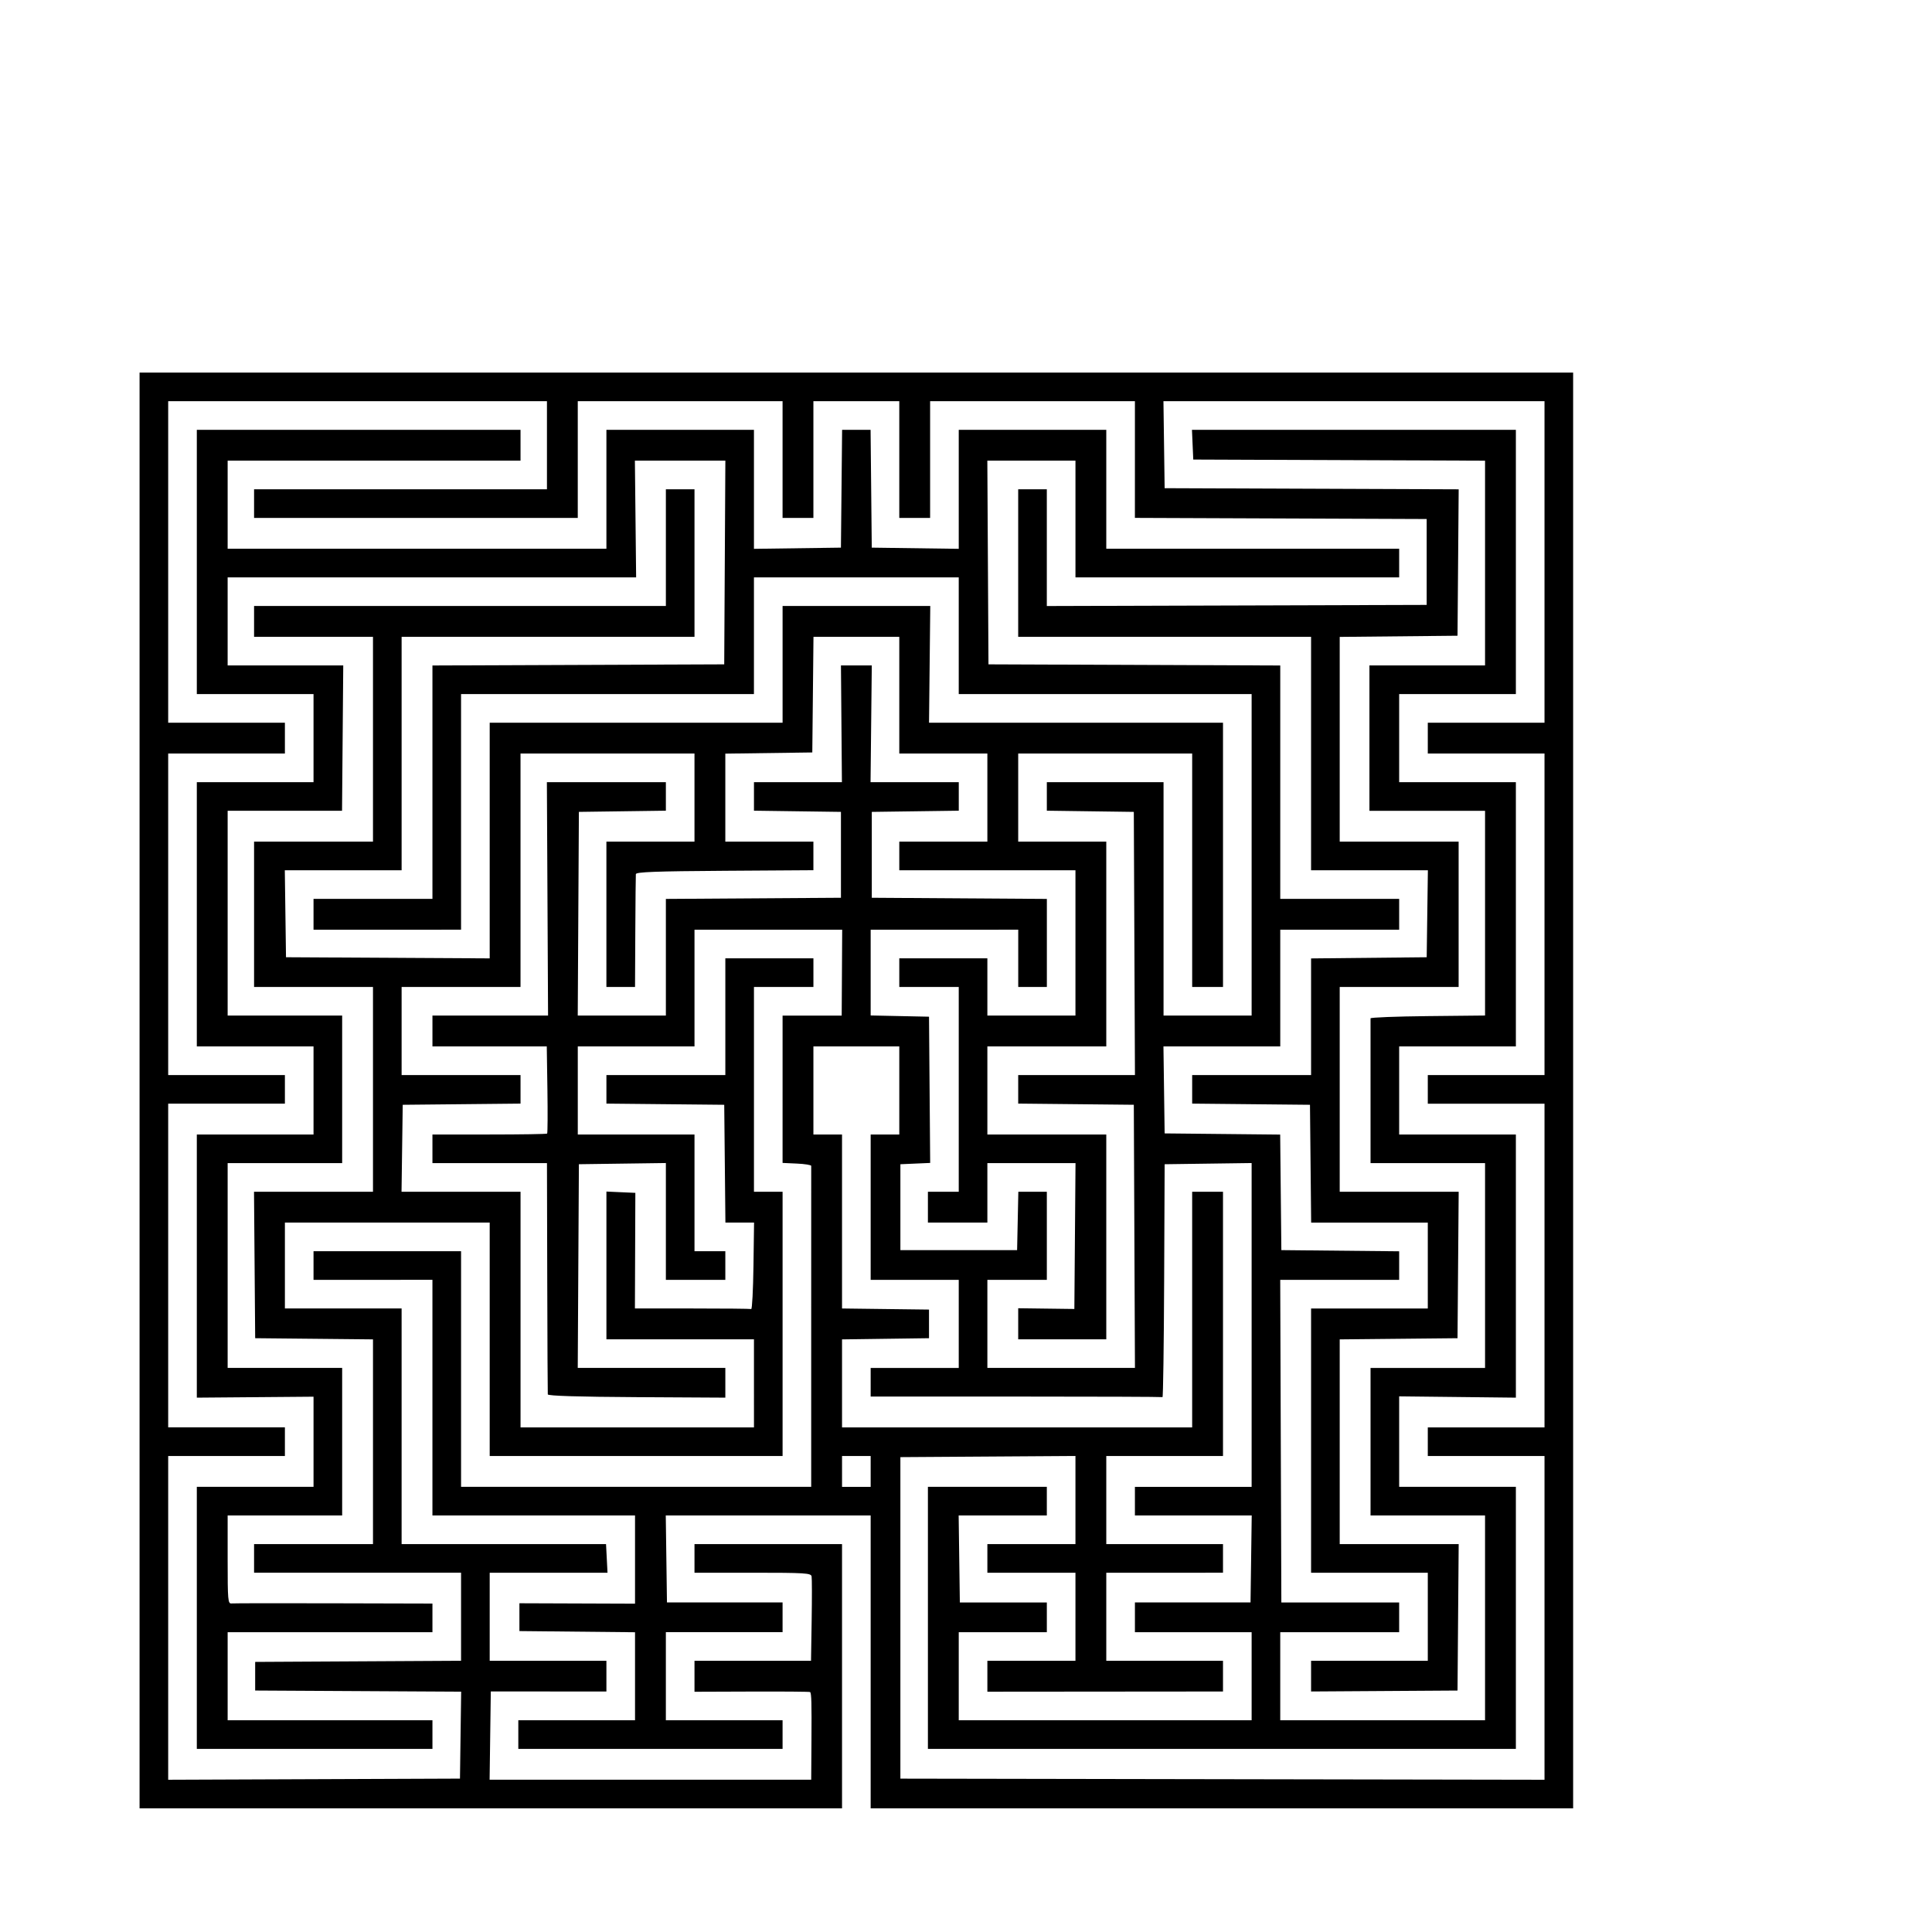 <?xml version="1.0" encoding="UTF-8" standalone="no"?>
<!-- Created with Inkscape (http://www.inkscape.org/) -->

<svg
   xmlns:dc="http://purl.org/dc/elements/1.1/"
   xmlns:cc="http://creativecommons.org/ns#"
   xmlns:rdf="http://www.w3.org/1999/02/22-rdf-syntax-ns#"
   xmlns:svg="http://www.w3.org/2000/svg"
   xmlns="http://www.w3.org/2000/svg"
   xmlns:sodipodi="http://sodipodi.sourceforge.net/DTD/sodipodi-0.dtd"
   xmlns:inkscape="http://www.inkscape.org/namespaces/inkscape"
   version="1.1"
   id="svg2"
   width="480"
   height="480"
   viewBox="0 0 480 480"
   sodipodi:docname="mymaze_omer.svg"
   inkscape:version="0.92.4 (5da689c313, 2019-01-14)">
  <defs
     id="defs6" />
  <sodipodi:namedview
     pagecolor="#ffffff"
     bordercolor="#666666"
     borderopacity="1"
     objecttolerance="10"
     gridtolerance="10"
     guidetolerance="10"
     inkscape:pageopacity="0"
     inkscape:pageshadow="2"
     inkscape:window-width="1600"
     inkscape:window-height="1116"
     id="namedview4"
     showgrid="false"
     inkscape:zoom="0.49166667"
     inkscape:cx="240"
     inkscape:cy="240"
     inkscape:window-x="1592"
     inkscape:window-y="-8"
     inkscape:window-maximized="1"
     inkscape:current-layer="svg2" />
  <path
     style="fill:#000000;stroke-width:0.547"
     d="M 34.674,270.923 V 92.565 H 212.758 390.841 V 270.923 449.28 h -87.264 -87.264 v -36.383 -36.383 h -25.452 -25.452 l 0.148,10.805 0.148,10.805 h 14.362 14.362 l -2e-4,3.693 -2e-4,3.693 h -14.498 -14.498 v 10.942 10.942 h 14.498 14.498 v 3.556 3.556 h -32.827 -32.827 v -3.556 -3.556 h 14.498 14.498 v -10.933 -10.933 l -14.362,-0.146 -14.362,-0.146 v -3.455 -3.455 l 14.362,0.052 14.362,0.052 v -10.959 -10.959 h -25.167 -25.167 v -29.27 -29.27 H 92.667 77.895 v -3.556 -3.556 h 18.328 18.328 v 29.27 29.27 h 43.495 43.495 v -39.665 c 0,-21.816 0.003,-39.85 0.005,-40.076 0.003,-0.226 -1.598,-0.483 -3.556,-0.572 l -3.561,-0.162 V 270.624 252.321 h 7.344 7.344 l 0.061,-10.669 0.062,-10.669 h -18.347 -18.347 v 14.498 14.498 h -14.498 -14.498 v 10.942 10.942 h 14.498 14.498 v 14.498 14.498 h 3.83 3.83 v 3.556 3.556 h -7.386 -7.386 v -14.51 -14.51 l -10.805,0.148 -10.805,0.148 -0.142,25.304 -0.142,25.304 h 18.334 18.334 l 1e-5,3.693 v 3.693 l -22.021,-0.124 c -14.511,-0.082 -22.044,-0.315 -22.09,-0.684 -0.038,-0.308 -0.099,-13.362 -0.137,-29.009 l -0.068,-28.45 H 121.664 107.439 v -3.556 -3.556 h 14.134 c 7.774,0 14.236,-0.102 14.362,-0.227 0.125,-0.125 0.156,-5.049 0.069,-10.942 l -0.159,-10.715 h -14.202 -14.202 v -3.83 -3.83 l 14.362,1.1e-4 14.362,1.3e-4 -0.146,-28.997 -0.146,-28.997 h 14.781 14.781 v 3.545 3.545 l -10.805,0.148 -10.805,0.148 -0.142,25.304 -0.142,25.304 h 10.948 10.948 v -14.492 -14.492 l 21.748,-0.143 21.748,-0.143 v -10.669 -10.669 l -10.805,-0.148 -10.805,-0.148 v -3.545 -3.545 h 10.925 10.925 l -0.119,-14.498 -0.119,-14.498 3.83,-3.5e-4 3.83,-3.4e-4 -0.154,14.499 -0.154,14.499 h 10.96 10.96 v 3.545 3.545 l -10.805,0.148 -10.805,0.148 v 10.669 10.669 l 21.748,0.143 21.748,0.143 v 10.936 10.936 h -3.556 -3.556 v -7.112 -7.112 H 234.642 216.314 v 10.653 10.653 l 7.249,0.153 7.249,0.153 0.144,18.166 0.144,18.166 -3.7,0.162 -3.7,0.162 v 10.669 10.669 h 14.498 14.498 l 0.153,-7.249 0.153,-7.249 h 3.54 3.54 v 10.942 10.942 h -7.386 -7.386 v 10.942 10.942 h 18.332 18.332 l -0.141,-32.69 -0.141,-32.69 -14.362,-0.146 -14.362,-0.146 v -3.547 -3.547 h 14.503 14.503 l -0.141,-32.69 -0.141,-32.69 -10.805,-0.148 -10.805,-0.148 v -3.545 -3.545 h 14.498 14.498 v 28.997 28.997 h 10.942 10.942 v -39.939 -39.939 h -36.383 -36.383 v -14.498 -14.498 h -25.441 -25.441 v 14.498 14.498 h -36.383 -36.383 v 29.27 29.27 H 96.224 77.895 v -3.83 -3.83 h 14.772 14.772 v -28.993 -28.993 l 36.246,-0.141 36.246,-0.141 0.142,-25.304 0.142,-25.304 h -11.239 -11.239 l 0.154,14.499 0.154,14.499 -50.744,-3.6e-4 -50.744,-3.8e-4 v 10.942 10.942 l 14.362,-2.6e-4 14.362,-2.6e-4 -0.151,18.055 -0.151,18.055 H 70.769 56.558 v 25.441 25.441 h 14.225 14.225 v 18.328 18.328 H 70.783 56.558 v 25.441 25.441 h 14.225 14.225 v 18.328 18.328 H 70.783 56.558 v 10.977 c 0,10.126 0.074,10.969 0.957,10.879 0.527,-0.054 11.975,-0.069 25.441,-0.034 l 24.483,0.063 v 3.556 3.556 H 81.999 56.558 v 10.942 10.942 h 25.441 25.441 v 3.556 3.556 H 78.169 48.899 v -32.553 -32.553 h 14.498 14.498 v -11.198 -11.198 l -14.498,0.119 -14.498,0.119 3.4e-5,-32.69 2.6e-5,-32.69 H 63.397 77.895 V 270.923 259.981 H 63.397 48.899 v -32.827 -32.827 H 63.397 77.895 V 183.385 172.443 H 63.397 48.899 v -32.827 -32.827 h 40.212 40.212 v 3.83 3.83 H 92.941 56.558 v 10.942 10.942 h 47.051 47.051 v -14.772 -14.772 h 18.328 18.328 v 14.783 14.783 l 10.805,-0.148 10.805,-0.148 0.146,-14.635 0.146,-14.635 h 3.538 3.538 l 0.146,14.635 0.146,14.635 10.805,0.148 10.805,0.148 v -14.783 -14.783 h 18.328 18.328 v 14.772 14.772 h 36.383 36.383 v 3.556 3.556 h -40.212 -40.212 v -14.498 -14.498 h -10.948 -10.948 l 0.142,25.304 0.142,25.304 36.246,0.141 36.246,0.141 v 28.993 28.993 h 14.772 14.772 v 3.83 3.83 h -14.772 -14.772 v 14.498 14.498 h -14.51 -14.51 l 0.148,10.805 0.148,10.805 14.353,0.146 14.353,0.146 0.146,14.353 0.146,14.353 14.635,0.146 14.635,0.146 v 3.547 3.547 h -14.775 -14.776 l 0.14,40.076 0.14,40.076 h 14.635 14.635 l -2.6e-4,3.693 -1.7e-4,3.693 h -14.772 -14.772 v 10.942 10.942 h 25.441 25.441 V 401.955 376.515 H 354.732 340.507 v -18.328 -18.328 h 14.225 14.225 V 314.418 288.977 H 354.732 340.507 V 271.196 c 0,-9.78 -1.7e-4,-17.966 -5.1e-4,-18.191 -2.6e-4,-0.226 6.401,-0.476 14.225,-0.556 l 14.225,-0.146 v -25.431 -25.431 h -14.362 -14.362 V 183.385 165.331 h 14.362 14.362 v -25.437 -25.437 l -36.246,-0.141 -36.246,-0.141 -0.162,-3.693 -0.162,-3.693 h 40.238 40.237 v 32.827 32.827 h -14.498 -14.498 v 10.942 10.942 h 14.498 14.498 v 32.827 32.827 h -14.498 -14.498 v 10.942 10.942 h 14.498 14.498 l 5.1e-4,32.69 4.3e-4,32.69 -14.499,-0.162 -14.499,-0.162 v 11.241 11.241 h 14.498 14.498 v 32.553 32.553 h -73.039 -73.039 v -32.553 -32.553 h 14.772 14.772 v 3.556 3.556 H 249.129 238.175 l 0.148,10.805 0.148,10.805 h 10.806 10.806 l -3.1e-4,3.693 -3.1e-4,3.693 H 249.14 238.198 v 10.942 10.942 h 36.383 36.383 v -10.942 -10.942 h -14.498 -14.498 l -1.7e-4,-3.693 -1.7e-4,-3.693 h 14.362 14.362 l 0.148,-10.805 0.148,-10.805 h -14.51 -14.51 v -3.556 -3.556 h 14.498 14.498 v -40.224 -40.224 l -10.805,0.148 -10.805,0.148 -0.123,28.997 c -0.068,15.948 -0.252,28.935 -0.41,28.86 -0.158,-0.075 -16.537,-0.137 -36.397,-0.137 H 216.314 v -3.556 -3.556 h 10.942 10.942 V 328.916 317.974 H 227.256 216.314 v -18.055 -18.055 h 3.556 3.556 v -10.942 -10.942 h -10.669 -10.669 v 10.942 10.942 h 3.556 3.556 v 21.611 21.611 l 1.231,0.018 c 0.677,0.01 5.539,0.071 10.805,0.137 l 9.574,0.119 5.5e-4,3.556 5.5e-4,3.556 -10.805,0.148 -10.805,0.148 v 10.931 10.931 h 43.495 43.495 v -29.27 -29.27 h 3.83 3.83 v 32.827 32.827 H 289.353 274.854 v 10.942 10.942 h 14.498 14.498 v 3.556 3.556 H 289.353 274.854 v 10.942 10.942 h 14.498 14.498 v 3.812 3.812 l -29.27,0.025 -29.27,0.025 v -3.838 -3.838 h 10.942 10.942 V 401.682 390.74 H 256.252 245.31 v -3.556 -3.556 h 10.942 10.942 v -10.948 -10.948 l -21.748,0.143 -21.748,0.143 v 39.939 39.939 l 80.015,0.139 80.015,0.139 v -40.214 -40.214 h -14.498 -14.498 v -3.556 -3.556 h 14.498 14.498 v -40.212 -40.212 h -14.498 -14.498 v -3.556 -3.556 h 14.498 14.498 V 227.154 187.215 h -14.498 -14.498 v -3.83 -3.83 h 14.498 14.498 V 139.617 99.678 h -47.336 -47.336 l 0.148,10.805 0.148,10.805 36.527,0.141 36.527,0.141 -0.144,18.187 -0.144,18.187 -14.635,0.146 -14.635,0.146 v 25.432 25.432 h 14.772 14.772 v 18.055 18.055 h -14.772 -14.772 v 25.441 25.441 h 14.779 14.779 l -0.144,18.191 -0.144,18.191 -14.635,0.146 -14.635,0.146 v 25.432 25.432 h 14.779 14.779 l -0.144,18.191 -0.144,18.191 -18.191,0.116 -18.191,0.116 v -3.809 -3.809 h 14.498 14.498 v -10.942 -10.942 h -14.498 -14.498 v -32.827 -32.827 h 14.498 14.498 v -10.669 -10.669 h -14.489 -14.489 l -0.146,-14.635 -0.146,-14.635 -14.635,-0.146 -14.635,-0.146 v -3.547 -3.547 h 14.772 14.772 v -14.489 -14.489 l 14.362,-0.146 14.362,-0.146 0.148,-10.805 0.148,-10.805 h -14.51 -14.51 v -28.997 -28.997 h -36.383 -36.383 v -18.328 -18.328 h 3.556 3.556 v 14.501 14.501 l 47.188,-0.14 47.188,-0.14 v -10.669 -10.669 l -36.246,-0.141 -36.246,-0.141 V 114.172 99.678 h -25.441 -25.441 v 14.498 14.498 h -3.83 -3.83 V 114.176 99.678 h -10.669 -10.669 v 14.498 14.498 h -3.83 -3.83 V 114.176 99.678 h -25.441 -25.441 v 14.498 14.498 H 103.336 63.124 v -3.556 -3.556 H 99.506 135.889 V 110.62 99.678 H 88.838 41.786 v 39.939 39.939 h 14.498 14.498 v 3.83 3.83 H 56.285 41.786 v 39.939 39.939 h 14.498 14.498 v 3.556 3.556 H 56.285 41.786 v 40.212 40.212 h 14.498 14.498 v 3.556 3.556 H 56.285 41.786 v 40.216 40.216 l 36.246,-0.141 36.246,-0.141 0.148,-10.8 0.148,-10.8 -25.589,-0.142 -25.589,-0.142 v -3.556 -3.556 l 25.577,-0.142 25.577,-0.142 V 401.676 390.739 H 88.838 63.124 v -3.556 -3.556 h 14.772 14.772 v -25.432 -25.432 L 78.032,332.618 63.397,332.472 63.253,314.281 63.109,296.09 H 77.888 92.667 V 270.649 245.209 H 77.895 63.124 V 227.154 209.099 H 77.895 92.667 V 183.659 158.218 H 77.895 63.124 v -3.83 -3.83 h 51.155 51.155 v -14.498 -14.498 h 3.556 3.556 v 18.328 18.328 H 136.163 99.78 v 28.997 28.997 H 85.27 70.76 l 0.148,10.805 0.148,10.805 25.304,0.142 25.304,0.142 V 208.831 179.556 h 36.383 36.383 v -14.498 -14.498 h 18.346 18.346 l -0.154,14.499 -0.154,14.499 36.519,-3.6e-4 36.519,-3.8e-4 v 32.827 32.827 h -3.83 -3.83 V 216.212 187.215 h -21.611 -21.611 v 10.942 10.942 h 10.942 10.942 v 25.441 25.441 h -14.772 -14.772 v 10.942 10.942 h 14.772 14.772 v 25.441 25.441 h -10.942 -10.942 v -3.857 -3.857 l 6.976,0.09 6.976,0.09 0.144,-18.117 0.144,-18.117 h -10.95 -10.95 v 7.386 7.386 h -7.386 -7.386 v -3.83 -3.83 h 3.83 3.83 v -25.441 -25.441 h -7.386 -7.386 v -3.556 -3.556 h 10.942 10.942 v 7.112 7.112 h 10.942 10.942 V 234.266 216.212 h -21.884 -21.884 v -3.556 -3.556 h 10.942 10.942 v -10.942 -10.942 h -10.942 -10.942 v -14.498 -14.498 h -10.66 -10.66 l -0.146,14.362 -0.146,14.362 -10.805,0.148 -10.805,0.148 v 10.931 10.931 h 10.942 10.942 v 3.55 3.55 l -22.021,0.143 c -17.131,0.111 -22.036,0.295 -22.09,0.827 -0.038,0.376 -0.099,6.839 -0.137,14.362 l -0.068,13.678 h -3.556 -3.556 v -18.055 -18.055 h 10.942 10.942 v -10.942 -10.942 h -21.611 -21.611 v 28.997 28.997 H 114.552 99.78 v 10.942 10.942 h 14.772 14.772 v 3.547 3.547 l -14.635,0.146 -14.635,0.146 -0.148,10.805 -0.148,10.805 h 14.783 14.784 v 29.27 29.27 h 28.997 28.997 V 343.688 332.746 h -18.328 -18.328 v -18.353 -18.353 l 3.593,0.162 3.593,0.162 -0.053,14.362 -0.053,14.362 h 14.241 c 7.833,0 14.426,0.062 14.652,0.137 0.226,0.075 0.477,-4.726 0.559,-10.669 l 0.148,-10.805 h -3.559 -3.559 l -0.146,-14.635 -0.146,-14.635 -14.635,-0.146 -14.635,-0.146 v -3.547 -3.547 h 14.772 14.772 v -14.498 -14.498 h 10.942 10.942 v 3.556 3.556 h -7.386 -7.386 v 25.441 25.441 h 3.556 3.556 v 32.827 32.827 H 158.047 121.664 V 332.746 303.749 H 96.224 70.783 v 10.669 10.669 h 14.498 14.498 v 29.27 29.27 h 25.394 25.394 l 0.183,3.557 0.183,3.557 -14.635,-8.5e-4 -14.635,-8.6e-4 v 10.942 10.942 h 14.498 14.498 v 3.814 3.814 l -14.362,-0.008 -14.362,-0.008 -0.148,10.965 -0.148,10.965 h 39.95 39.95 l 0.063,-9.711 c 0.061,-9.477 -4.2e-4,-11.722 -0.333,-12.07 -0.09,-0.094 -6.59,-0.148 -14.445,-0.121 l -14.282,0.05 v -3.845 -3.845 h 14.475 14.475 l 0.16,-10.041 c 0.088,-5.523 0.081,-10.447 -0.017,-10.942 -0.159,-0.809 -1.648,-0.901 -14.635,-0.901 h -14.458 v -3.556 -3.556 h 18.328 18.328 v 32.827 32.827 H 121.938 34.674 Z M 216.314,365.572 v -3.83 h -3.556 -3.556 v 3.83 3.83 h 3.556 3.556 z"
     id="path817"
     inkscape:connector-curvature="0" />
</svg>
